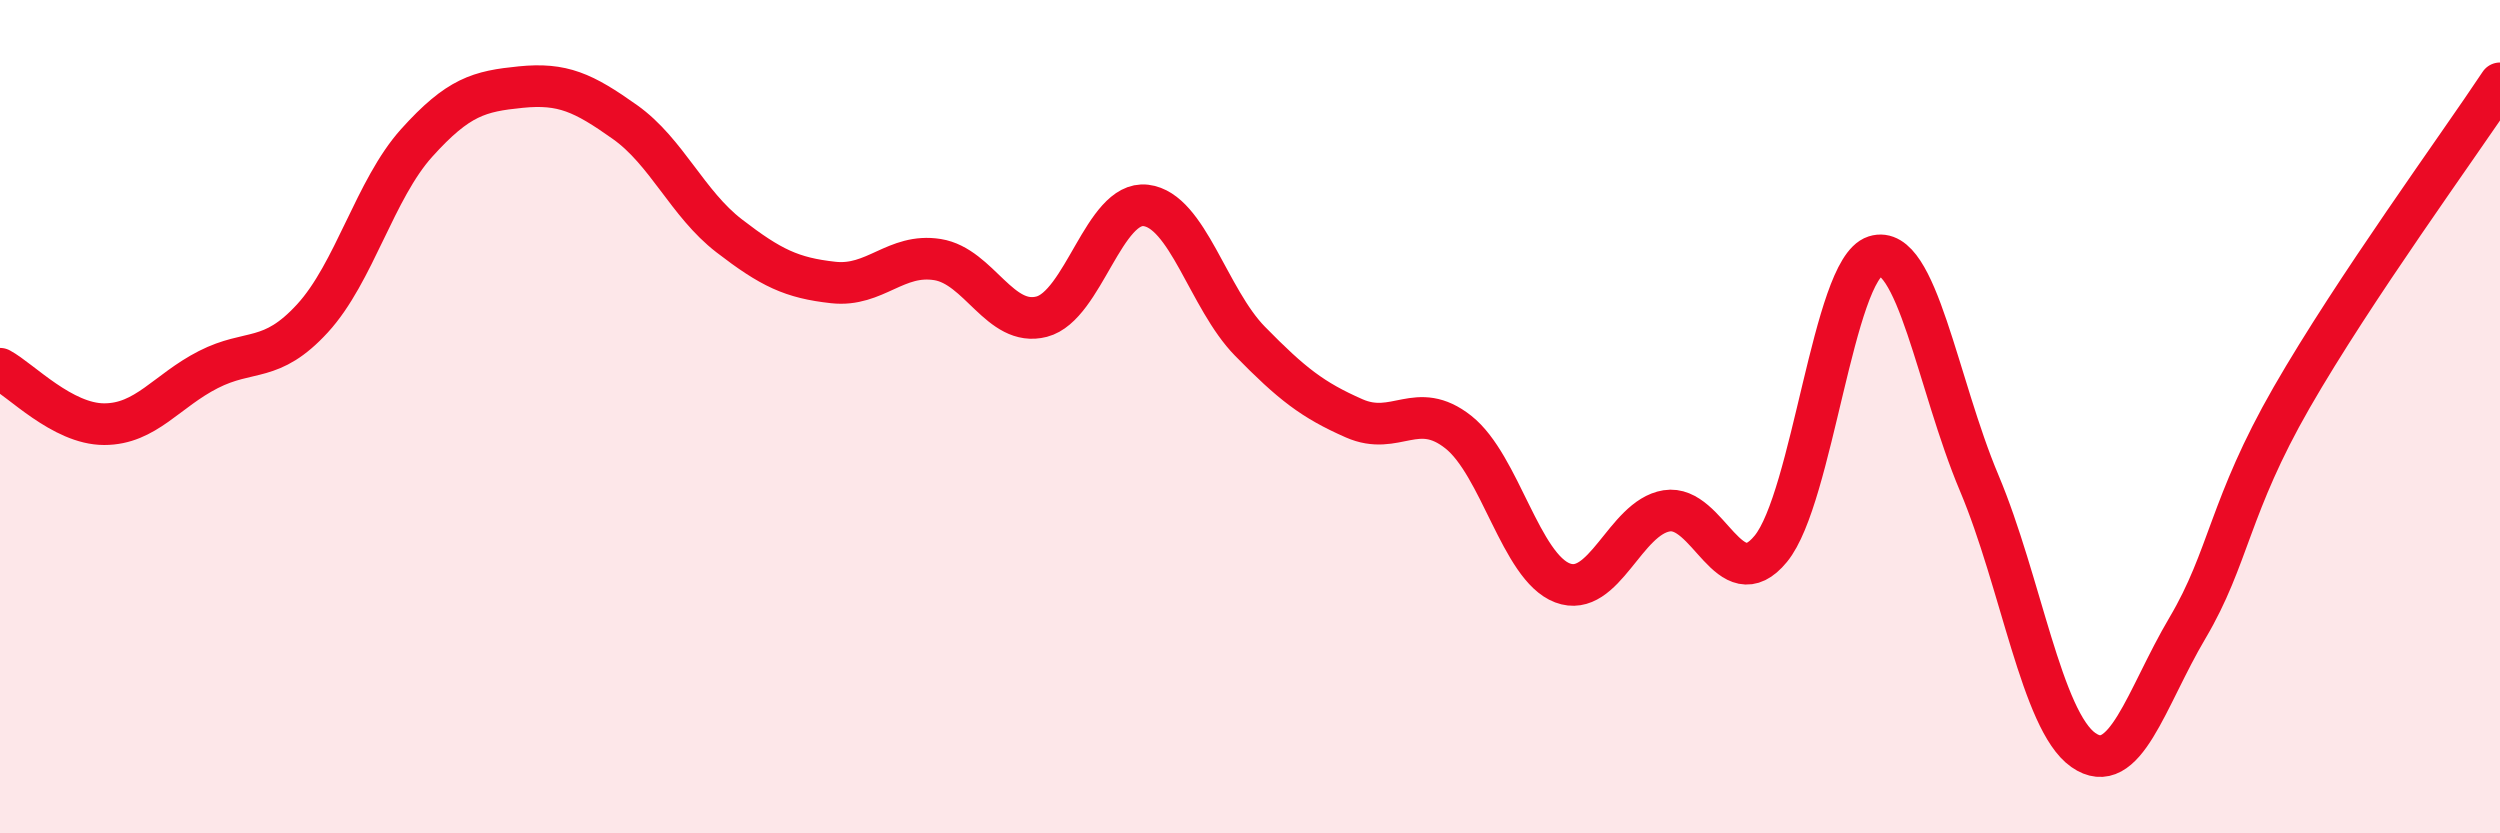 
    <svg width="60" height="20" viewBox="0 0 60 20" xmlns="http://www.w3.org/2000/svg">
      <path
        d="M 0,8.85 C 0.5,9.12 1.5,10.18 2.5,10.18 C 3.5,10.18 4,9.38 5,8.87 C 6,8.36 6.5,8.73 7.5,7.64 C 8.5,6.55 9,4.54 10,3.43 C 11,2.32 11.5,2.19 12.5,2.09 C 13.5,1.99 14,2.22 15,2.93 C 16,3.64 16.5,4.89 17.5,5.66 C 18.5,6.43 19,6.67 20,6.78 C 21,6.89 21.5,6.07 22.5,6.23 C 23.5,6.39 24,7.86 25,7.6 C 26,7.34 26.5,4.81 27.5,4.93 C 28.5,5.05 29,7.17 30,8.19 C 31,9.21 31.5,9.6 32.5,10.04 C 33.5,10.48 34,9.58 35,10.37 C 36,11.16 36.5,13.61 37.5,13.99 C 38.5,14.37 39,12.42 40,12.26 C 41,12.1 41.5,14.39 42.5,13.17 C 43.5,11.95 44,6.47 45,6.15 C 46,5.83 46.5,9.22 47.5,11.59 C 48.5,13.96 49,17.3 50,18 C 51,18.7 51.5,16.76 52.5,15.07 C 53.5,13.38 53.5,12.15 55,9.54 C 56.5,6.93 59,3.51 60,2L60 20L0 20Z"
        fill="#EB0A25"
        opacity="0.1"
        stroke-linecap="round"
        stroke-linejoin="round"
      />
      <path
        d="M 0,8.85 C 0.5,9.12 1.5,10.18 2.5,10.18 C 3.5,10.18 4,9.38 5,8.87 C 6,8.36 6.5,8.73 7.5,7.64 C 8.5,6.55 9,4.54 10,3.43 C 11,2.32 11.5,2.19 12.5,2.09 C 13.5,1.99 14,2.22 15,2.93 C 16,3.64 16.5,4.89 17.5,5.66 C 18.5,6.43 19,6.67 20,6.78 C 21,6.89 21.5,6.07 22.5,6.23 C 23.5,6.39 24,7.86 25,7.6 C 26,7.34 26.5,4.81 27.5,4.93 C 28.5,5.05 29,7.17 30,8.19 C 31,9.21 31.5,9.6 32.5,10.04 C 33.5,10.48 34,9.58 35,10.37 C 36,11.16 36.5,13.61 37.5,13.99 C 38.5,14.37 39,12.42 40,12.26 C 41,12.1 41.5,14.39 42.5,13.17 C 43.5,11.95 44,6.47 45,6.15 C 46,5.83 46.5,9.22 47.5,11.59 C 48.5,13.96 49,17.3 50,18 C 51,18.7 51.5,16.76 52.5,15.07 C 53.5,13.38 53.5,12.15 55,9.54 C 56.5,6.93 59,3.51 60,2"
        stroke="#EB0A25"
        stroke-width="1"
        fill="none"
        stroke-linecap="round"
        stroke-linejoin="round"
      />
    </svg>
  